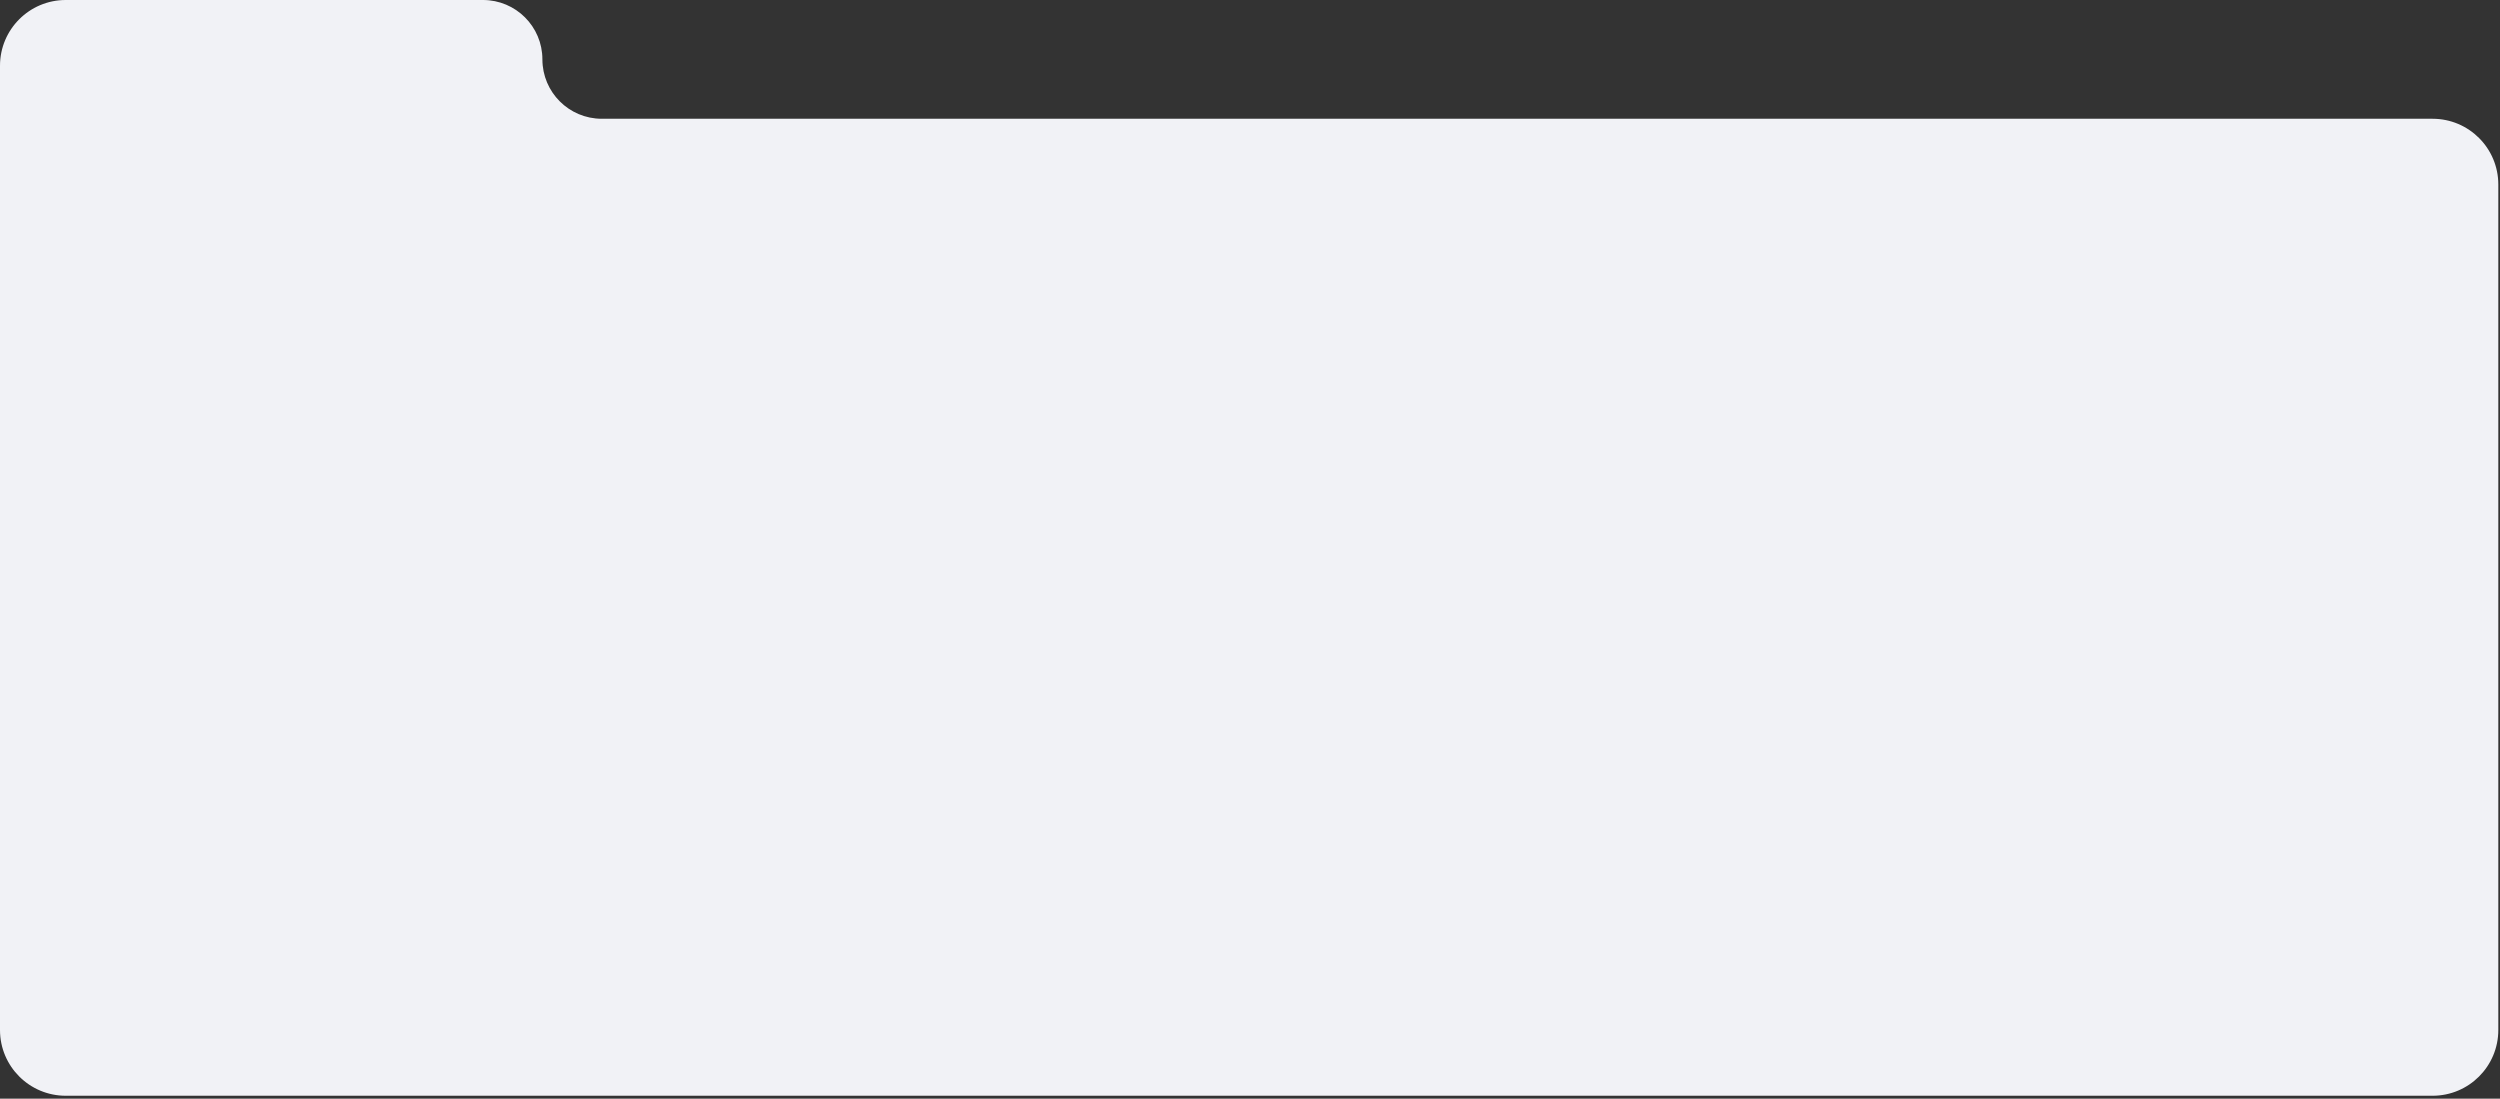 <?xml version="1.0" encoding="UTF-8"?> <svg xmlns="http://www.w3.org/2000/svg" width="760" height="334" viewBox="0 0 760 334" fill="none"><rect x="0" y="0" width="760" height="334" fill="#333333" stroke="none"/><path d="M0 36.105V19.986C0 8.948 8.948 0 19.986 0H146.836C156.806 0 164.889 8.082 164.889 18.052V18.052C164.889 28.023 172.971 36.105 182.941 36.105H379.744H739.501C750.539 36.105 759.487 45.053 759.487 56.092V313.122C759.487 324.16 750.539 333.108 739.501 333.108H19.986C8.948 333.108 0 324.16 0 313.122V36.105Z" fill="#F1F2F6"></path></svg> 